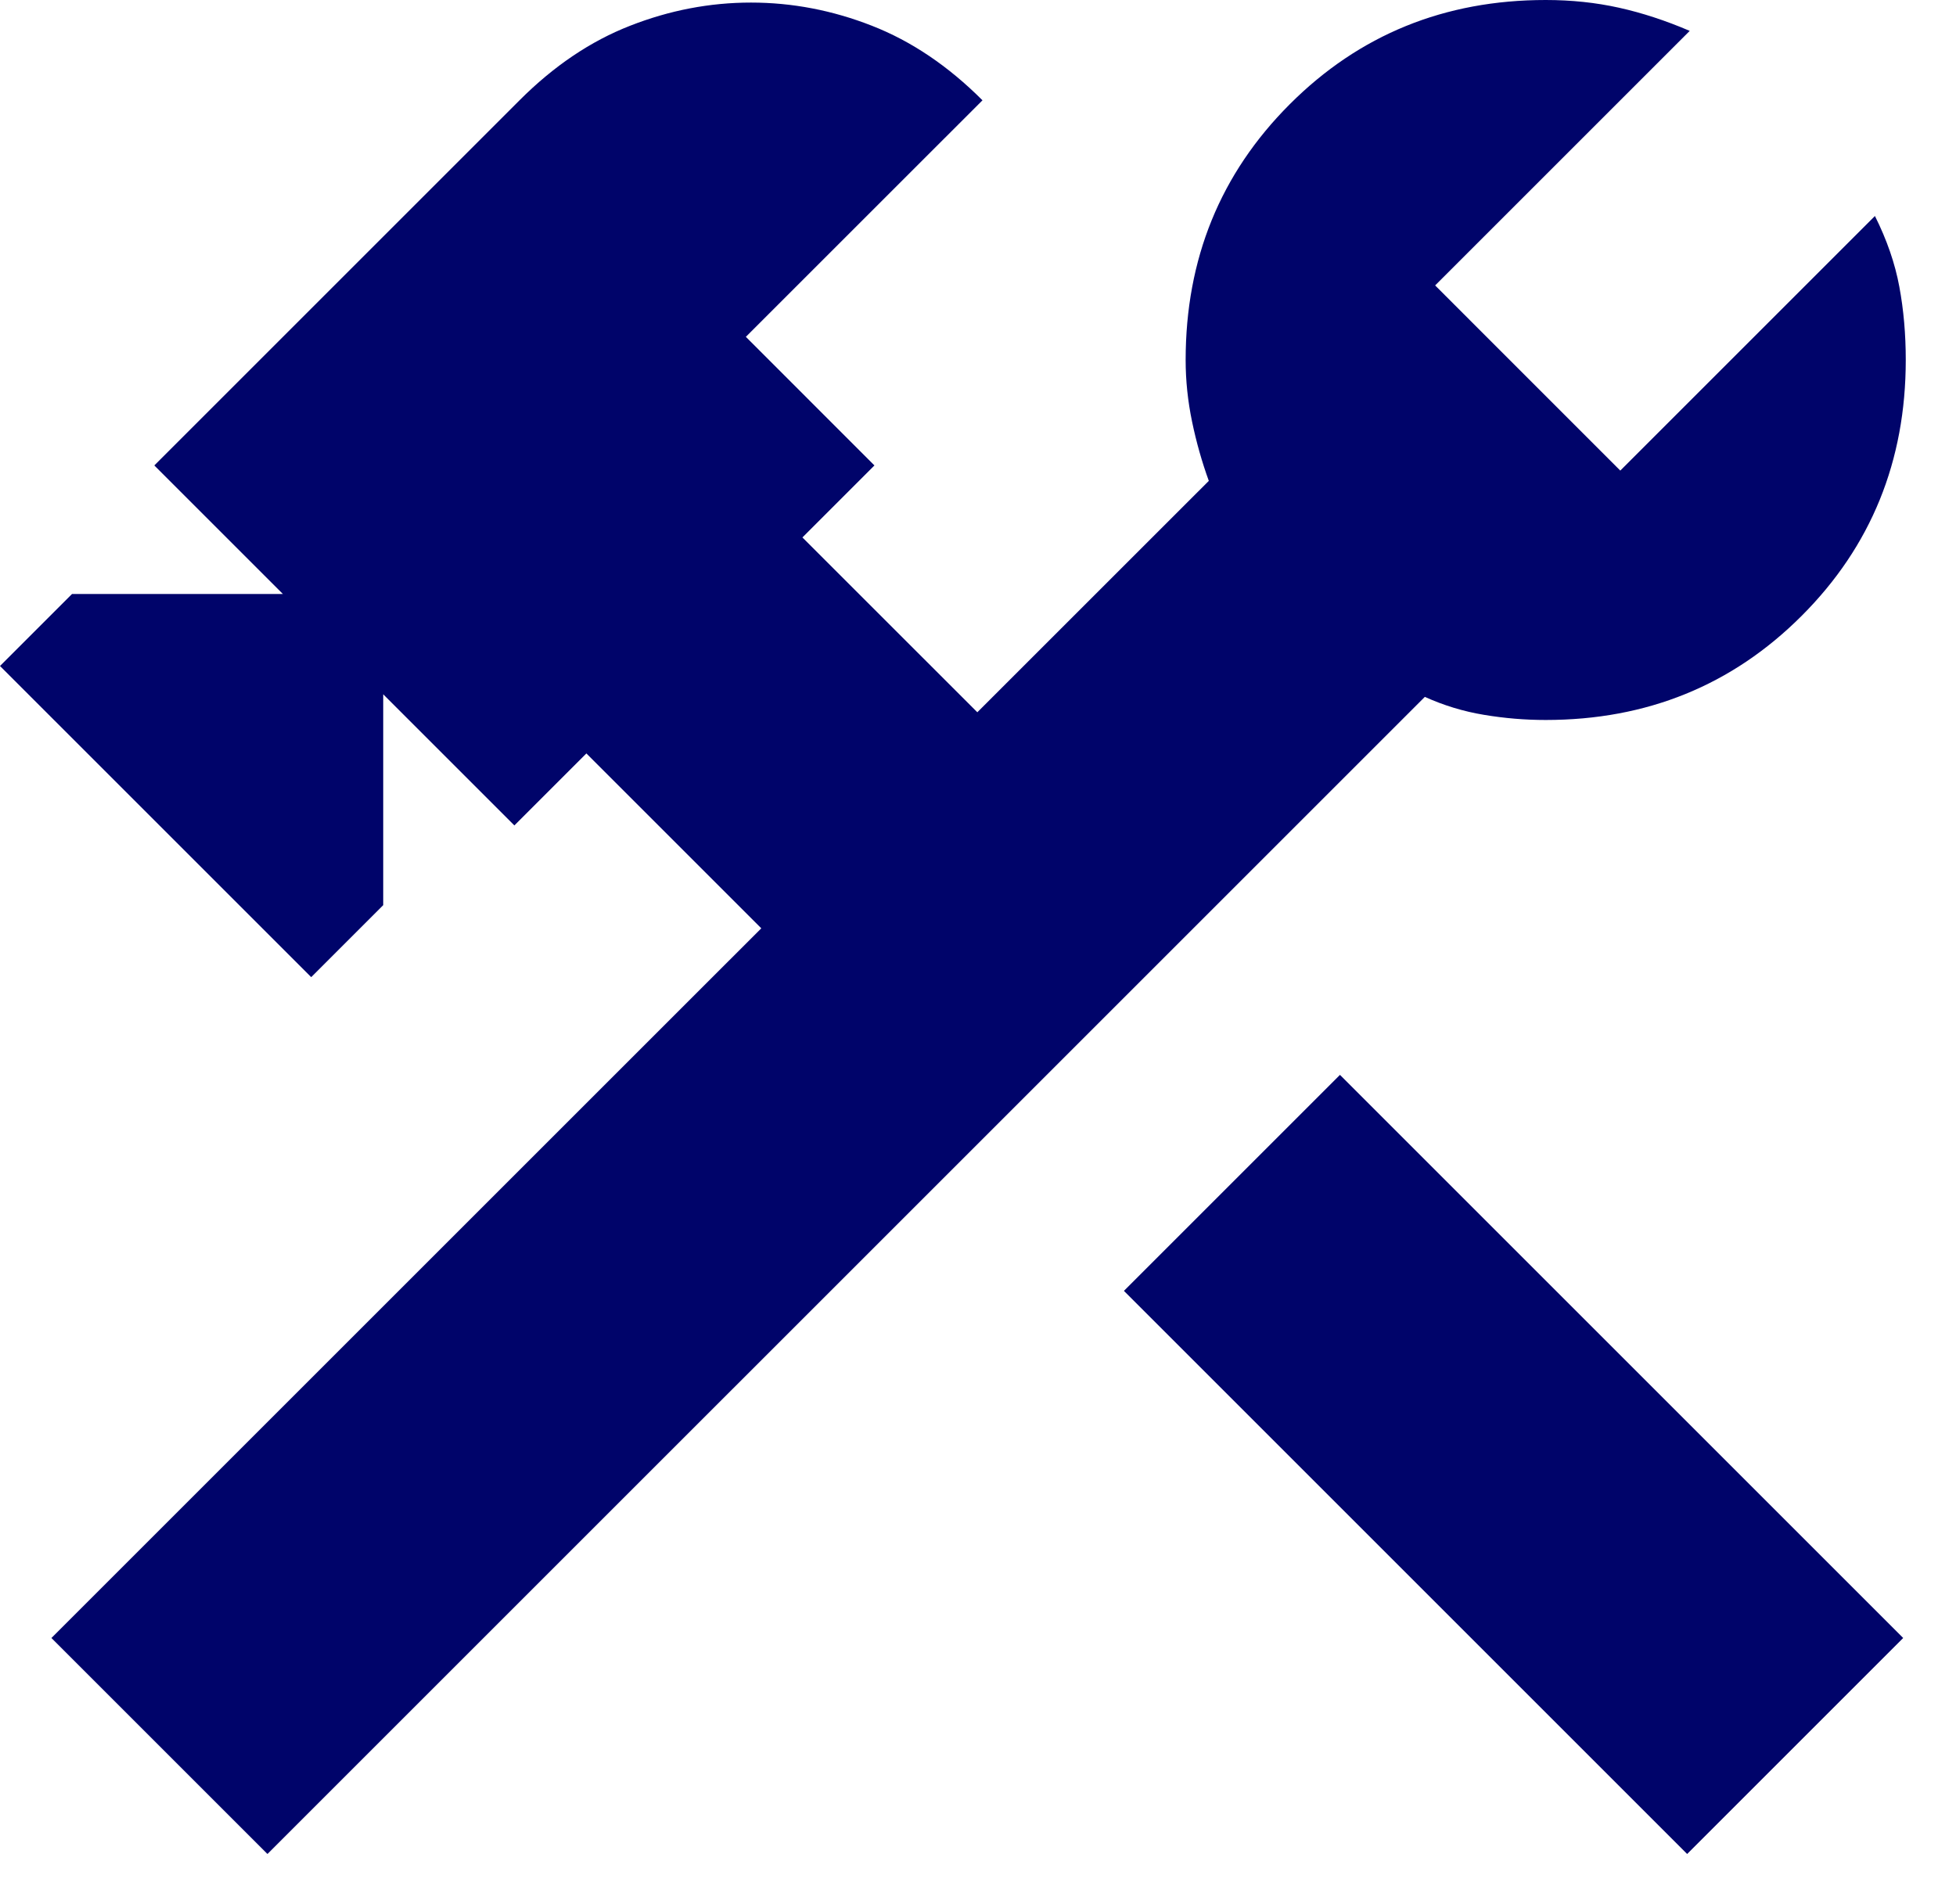 <?xml version="1.0" encoding="UTF-8"?> <svg xmlns="http://www.w3.org/2000/svg" width="38" height="37" viewBox="0 0 38 37" fill="none"><path d="M32.777 36.025L21.835 25.083L26.032 20.886L36.974 31.828L32.777 36.025ZM5.196 36.025L0.999 31.828L14.79 18.038L11.392 14.64L9.993 16.039L7.445 13.491V17.588L6.046 18.987L0 12.941L1.399 11.542H5.496L2.998 9.044L10.093 1.949C10.759 1.282 11.475 0.799 12.242 0.5C13.008 0.2 13.79 0.05 14.59 0.05C15.389 0.05 16.172 0.2 16.938 0.5C17.704 0.799 18.421 1.282 19.087 1.949L14.49 6.545L16.988 9.044L15.589 10.443L18.987 13.84L23.484 9.344C23.351 8.977 23.242 8.594 23.159 8.194C23.076 7.795 23.034 7.395 23.034 6.995C23.034 5.03 23.709 3.373 25.058 2.024C26.407 0.675 28.064 0 30.029 0C30.529 0 31.003 0.05 31.453 0.15C31.903 0.25 32.361 0.4 32.827 0.6L27.881 5.546L31.478 9.144L36.425 4.197C36.658 4.663 36.816 5.121 36.899 5.571C36.983 6.021 37.024 6.495 37.024 6.995C37.024 8.96 36.35 10.618 35.001 11.967C33.652 13.316 31.994 13.99 30.029 13.99C29.629 13.99 29.23 13.957 28.83 13.89C28.43 13.824 28.047 13.707 27.681 13.541L5.196 36.025Z" fill="#00046A"></path></svg> 